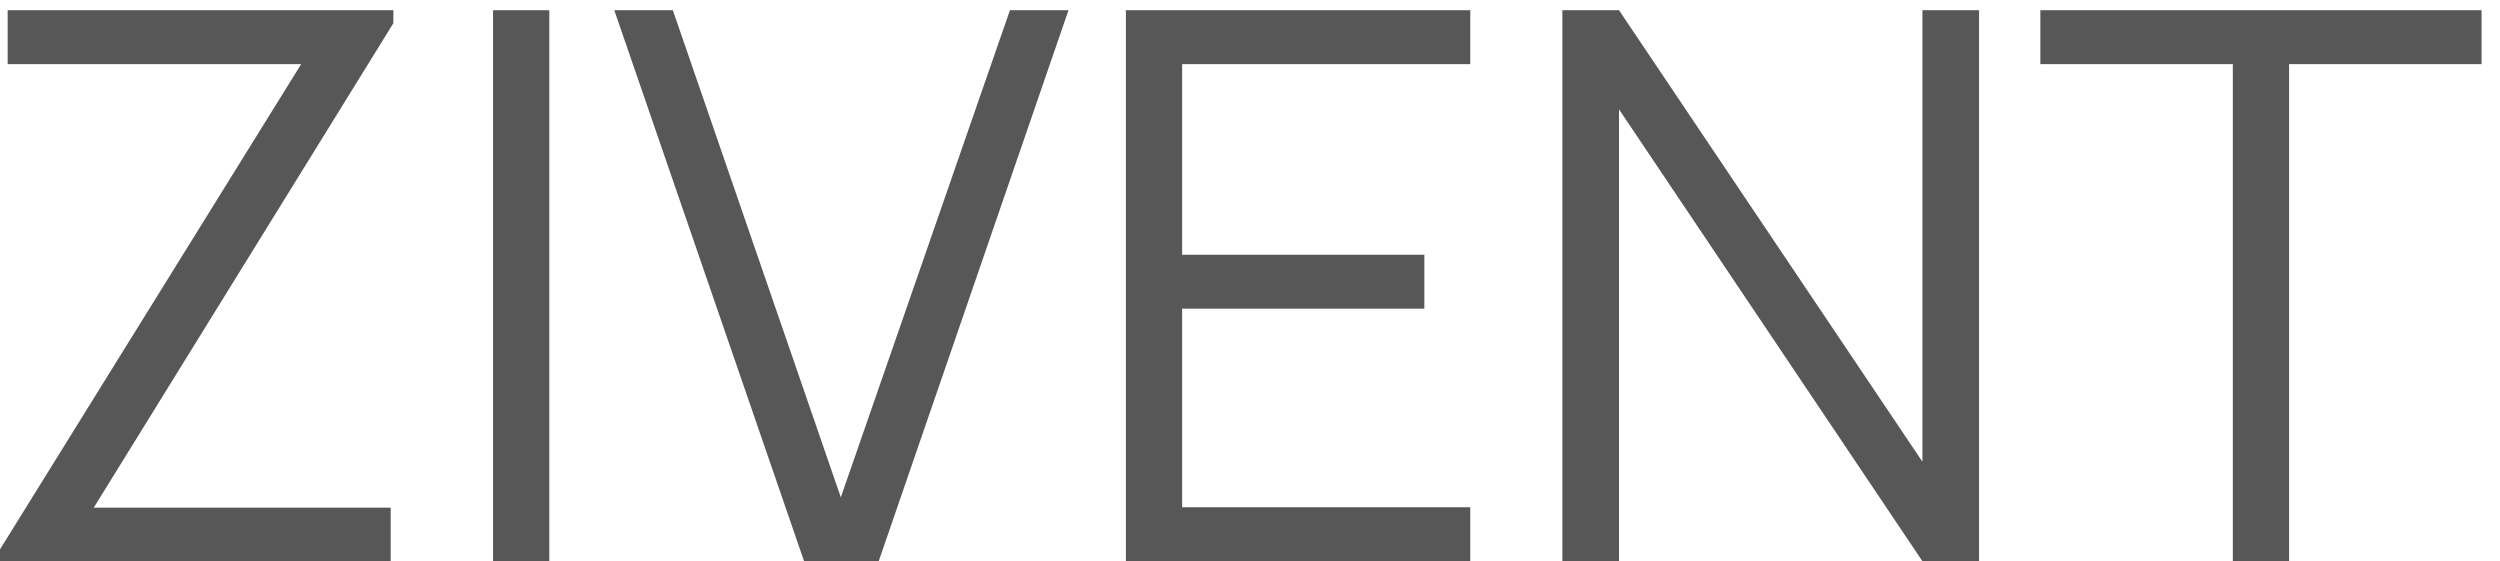 <svg width="98" height="22" viewBox="0 0 98 22" fill="none" xmlns="http://www.w3.org/2000/svg">
<path opacity="0.9" d="M2.23517e-08 22V21.535L11.805 2.515H0.3V0.4H15.42V0.91L3.675 19.9H15.315V22H2.23517e-08ZM19.328 22V0.4H21.533V22H19.328ZM31.52 22L24.08 0.4H26.375L32.96 19.495L39.59 0.4H41.885L34.445 22H31.52ZM44.135 22V0.4H57.635V2.515H46.34V9.985H55.835V12.1H46.34V19.885H57.635V22H44.135ZM61.245 22V0.4H63.465L75.359 18.1V0.4H77.579V22H75.359L63.465 4.285V22H61.245ZM87.527 22V2.515H79.982V0.4H97.277V2.515H89.732V22H87.527Z" fill="#454545"/>
</svg>
